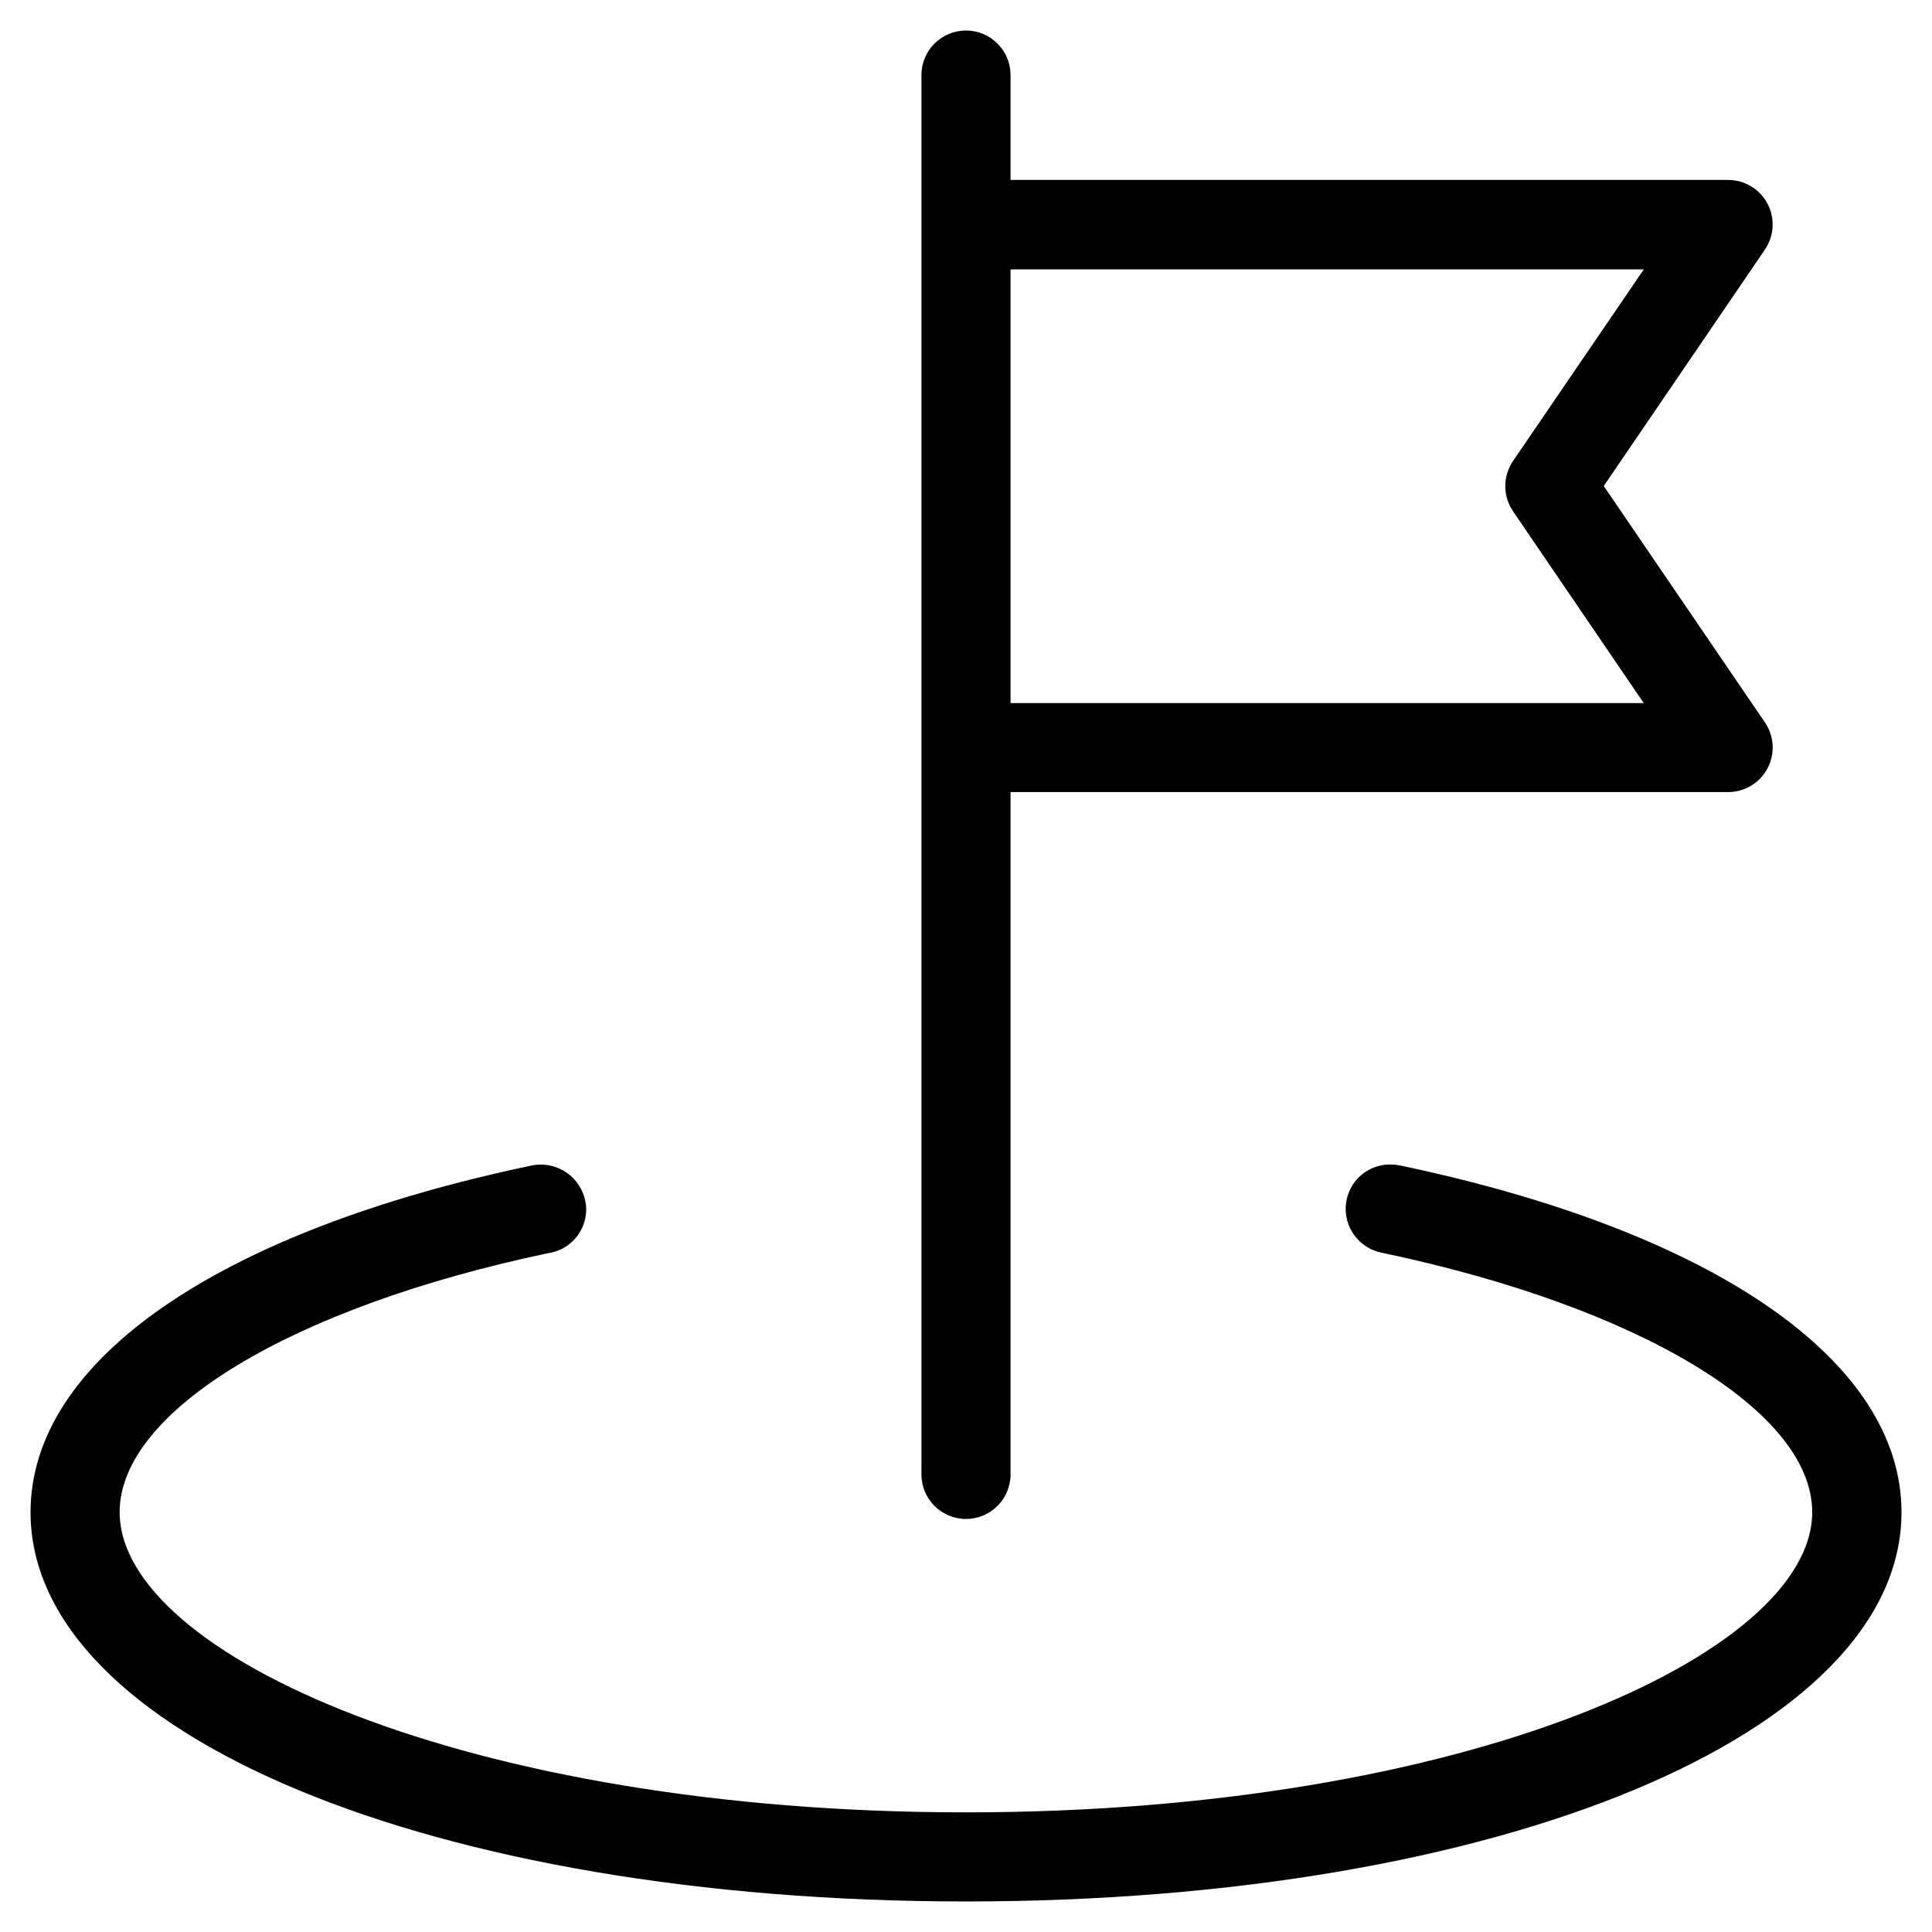 <?xml version="1.0" encoding="UTF-8"?>
<!-- Uploaded to: SVG Find, www.svgrepo.com, Generator: SVG Find Mixer Tools -->
<svg fill="#000000" width="800px" height="800px" version="1.1" viewBox="144 144 512 512" xmlns="http://www.w3.org/2000/svg">
 <g>
  <path d="m400 152.09c-6.523 0-11.809 5.285-11.809 11.809v370.83c0 6.523 5.285 11.809 11.809 11.809 6.519 0 11.805-5.285 11.805-11.809v-180.82h190.16c4.379 0.004 8.402-2.414 10.449-6.289 2.047-3.871 1.781-8.559-0.691-12.176l-42.711-62.648 42.715-62.66h-0.004c2.465-3.617 2.723-8.297 0.68-12.164-2.047-3.867-6.062-6.289-10.438-6.289h-190.16v-27.852c-0.031-6.496-5.309-11.742-11.805-11.742zm144.97 114.08c-2.738 4.016-2.738 9.301 0 13.316l34.637 50.836-167.8 0.004v-114.93l167.82-0.004z"/>
  <path d="m514.93 452.84c-0.797-0.156-1.609-0.238-2.426-0.238h-0.172c-3.121 0.004-6.113 1.254-8.312 3.469-2.199 2.219-3.422 5.219-3.402 8.34 0.027 5.695 4.102 10.57 9.699 11.605 68.156 14.328 113.94 41.941 113.94 68.723 0 37.629-92.102 79.555-224.29 79.555s-224.26-41.926-224.26-79.555c0-26.766 45.547-54.301 113.44-68.613 5.867-0.777 10.238-5.797 10.203-11.715-0.082-3.539-1.719-6.867-4.469-9.094-2.754-2.231-6.348-3.133-9.828-2.477-83.254 17.43-132.96 51.781-132.96 91.898 0 58.82 106.57 103.17 247.91 103.17s247.91-44.352 247.91-103.17c-0.004-40.086-49.707-74.438-132.98-91.898z"/>
 </g>
</svg>